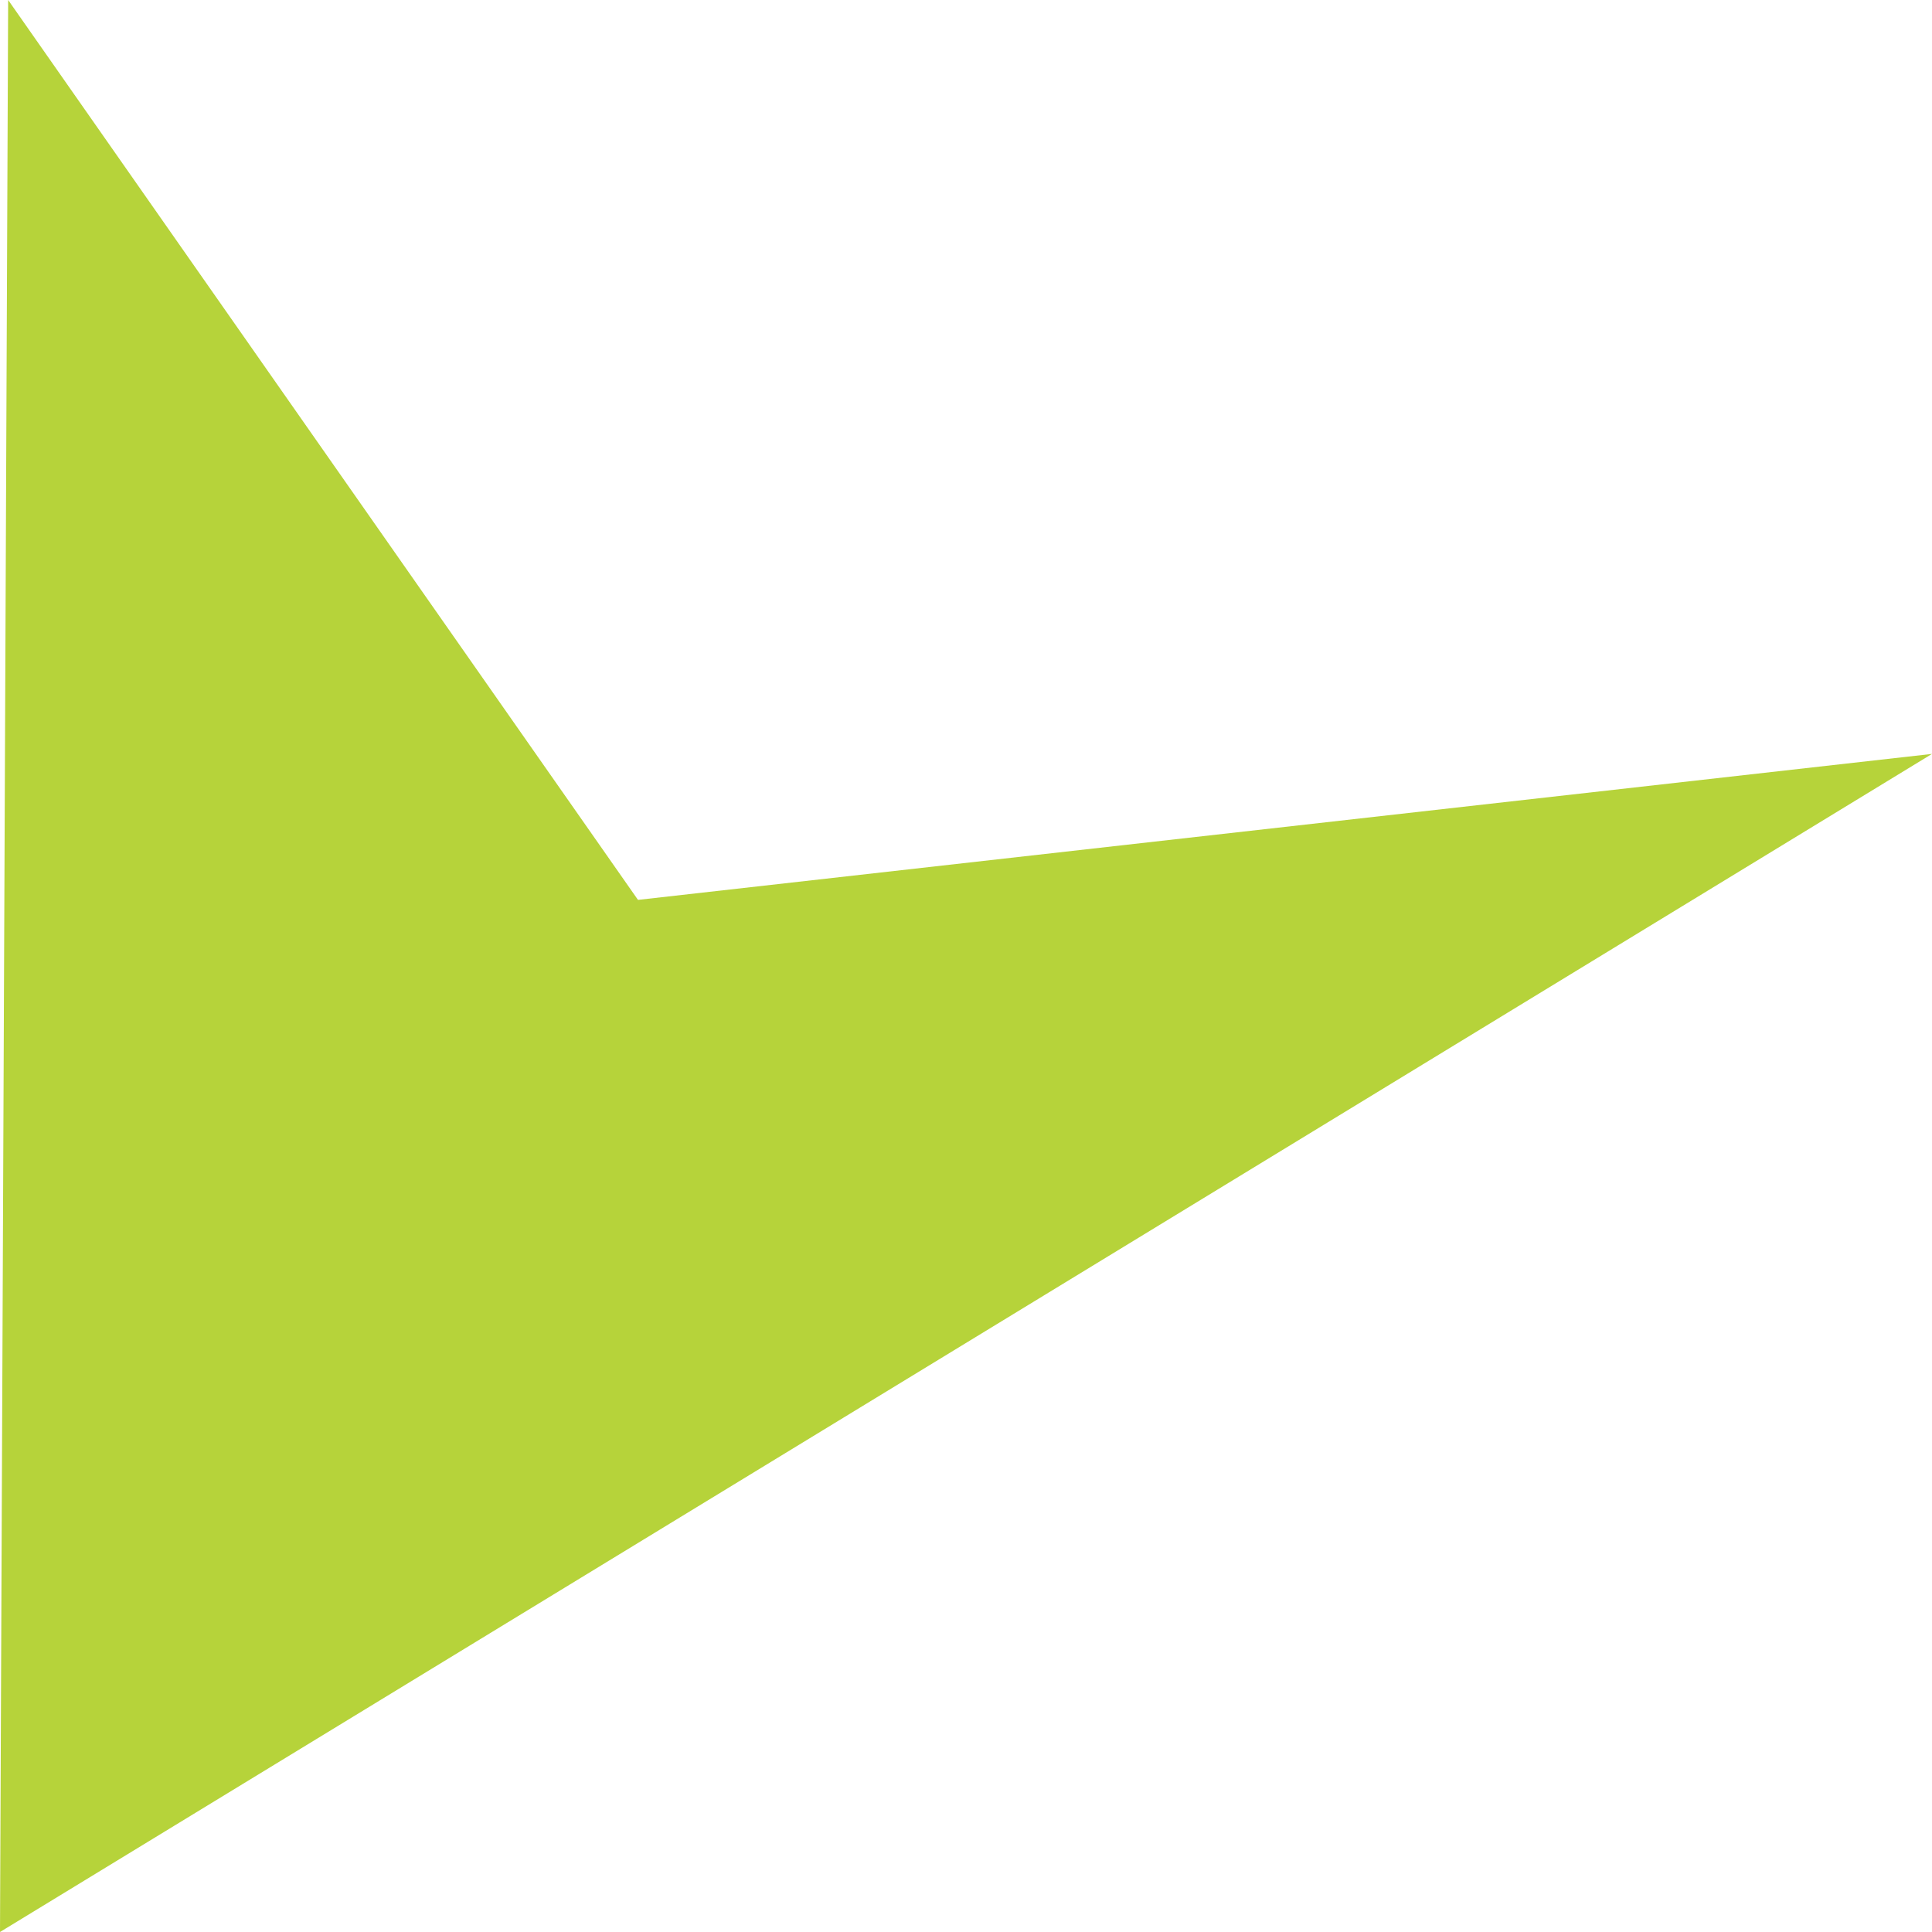 <?xml version="1.0" encoding="UTF-8"?>
<svg id="Layer_1" data-name="Layer 1" xmlns="http://www.w3.org/2000/svg" width="45" height="45" viewBox="0 0 45 45">
  <defs>
    <style>
      .cls-1 {
        fill: #b6d33a;
        stroke-width: 0px;
      }
    </style>
  </defs>
  <polygon class="cls-1" points="45 17.56 0 45 .19 0 14.86 20.96 45 17.56"/>
</svg>